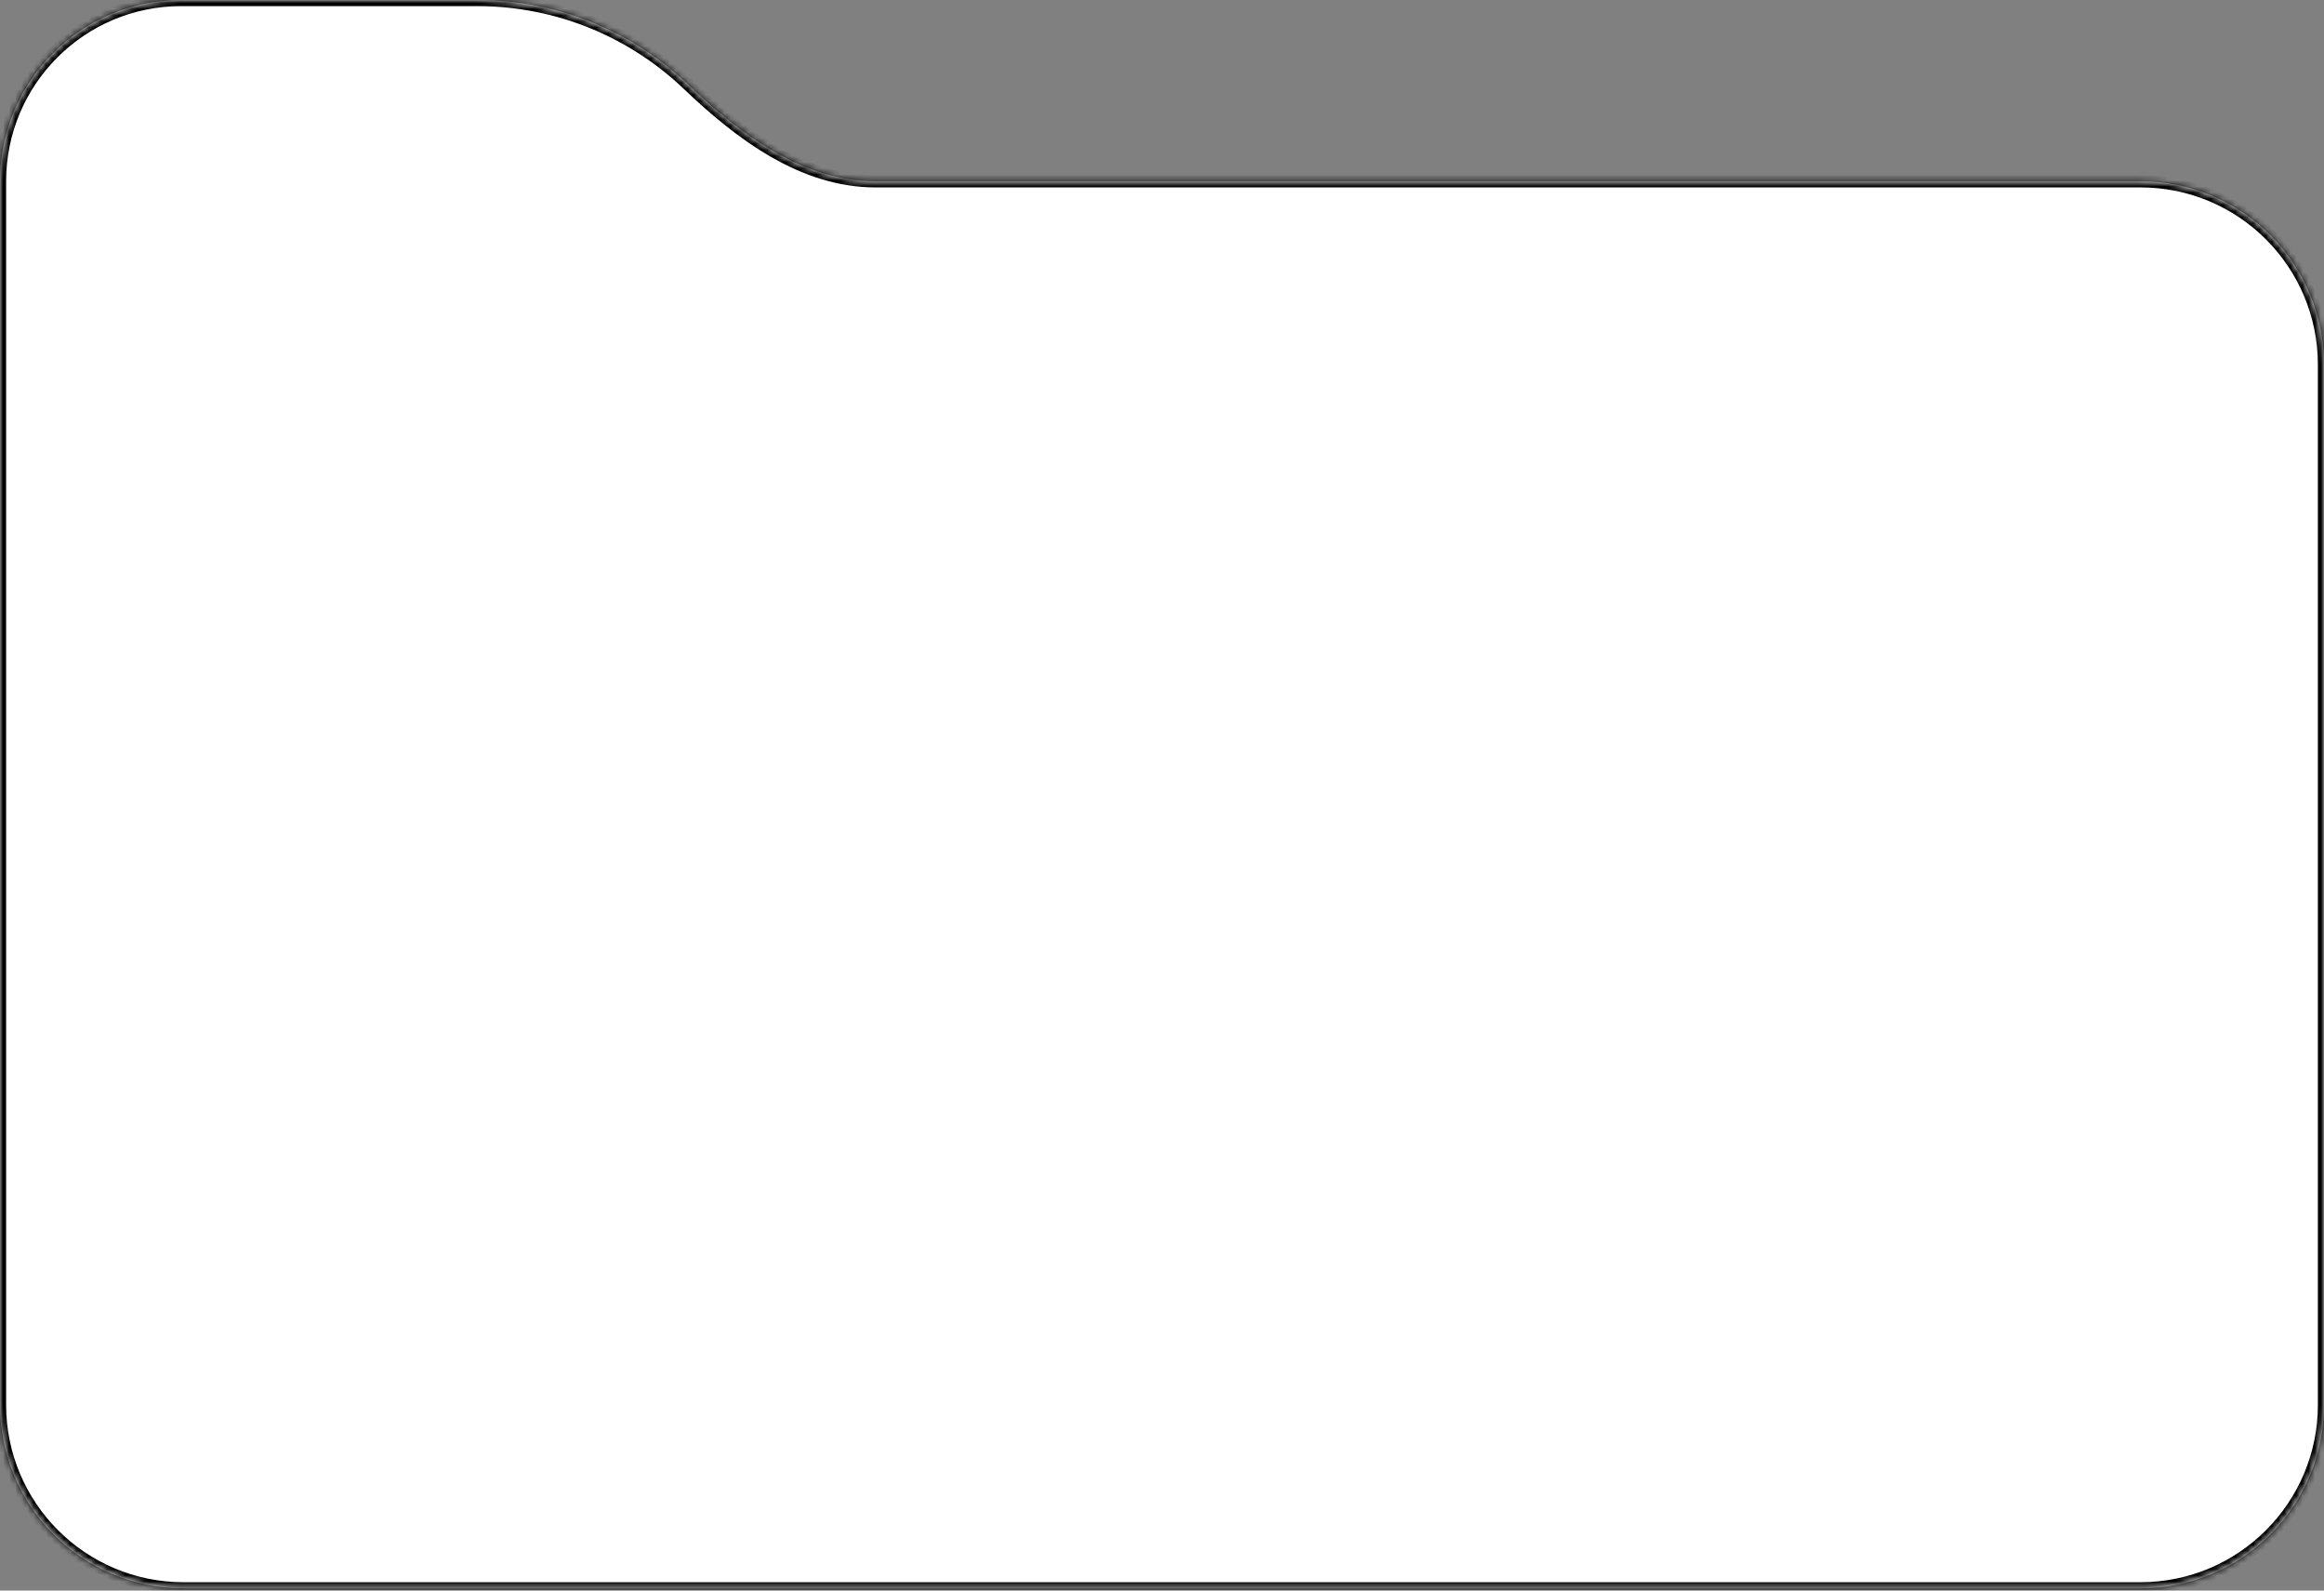 <?xml version="1.0" encoding="UTF-8"?> <svg xmlns="http://www.w3.org/2000/svg" width="380" height="260" viewBox="0 0 380 260" fill="none"><rect x="0" y="0" width="380" height="260" fill="#808080" stroke="none"/><mask id="path-1-inside-1_3844_215" fill="white"><path fill-rule="evenodd" clip-rule="evenodd" d="M78 0H29.634C13.268 0 0 13.268 0 29.634V116.166V229.634C0 246.203 13.431 259.634 30 259.634H350C366.569 259.634 380 246.203 380 229.634V59.634C380 43.066 366.569 29.634 350 29.634H143.137C131.3 29.634 121.087 22.01 112.527 13.835C103.552 5.264 91.391 0 78 0Z"></path></mask><path fill-rule="evenodd" clip-rule="evenodd" d="M78 0H29.634C13.268 0 0 13.268 0 29.634V116.166V229.634C0 246.203 13.431 259.634 30 259.634H350C366.569 259.634 380 246.203 380 229.634V59.634C380 43.066 366.569 29.634 350 29.634H143.137C131.3 29.634 121.087 22.01 112.527 13.835C103.552 5.264 91.391 0 78 0Z" fill="white"></path><path d="M29.634 1H78V-1H29.634V1ZM1 116.166V29.634H-1V116.166H1ZM1 229.634V116.166H-1V229.634H1ZM350 258.634H30V260.634H350V258.634ZM379 59.634V229.634H381V59.634H379ZM143.137 30.634H350V28.634H143.137V30.634ZM78 1C91.123 1 103.039 6.158 111.836 14.558L113.217 13.112C104.064 4.37 91.658 -1 78 -1V1ZM143.137 28.634C131.723 28.634 121.762 21.271 113.217 13.112L111.836 14.558C120.413 22.748 130.878 30.634 143.137 30.634V28.634ZM381 59.634C381 42.513 367.121 28.634 350 28.634V30.634C366.016 30.634 379 43.618 379 59.634H381ZM-1 229.634C-1 246.755 12.879 260.634 30 260.634V258.634C13.984 258.634 1 245.65 1 229.634H-1ZM350 260.634C367.121 260.634 381 246.755 381 229.634H379C379 245.65 366.016 258.634 350 258.634V260.634ZM29.634 -1C12.715 -1 -1 12.715 -1 29.634H1C1 13.82 13.82 1 29.634 1V-1Z" fill="black" mask="url(#path-1-inside-1_3844_215)"></path></svg> 